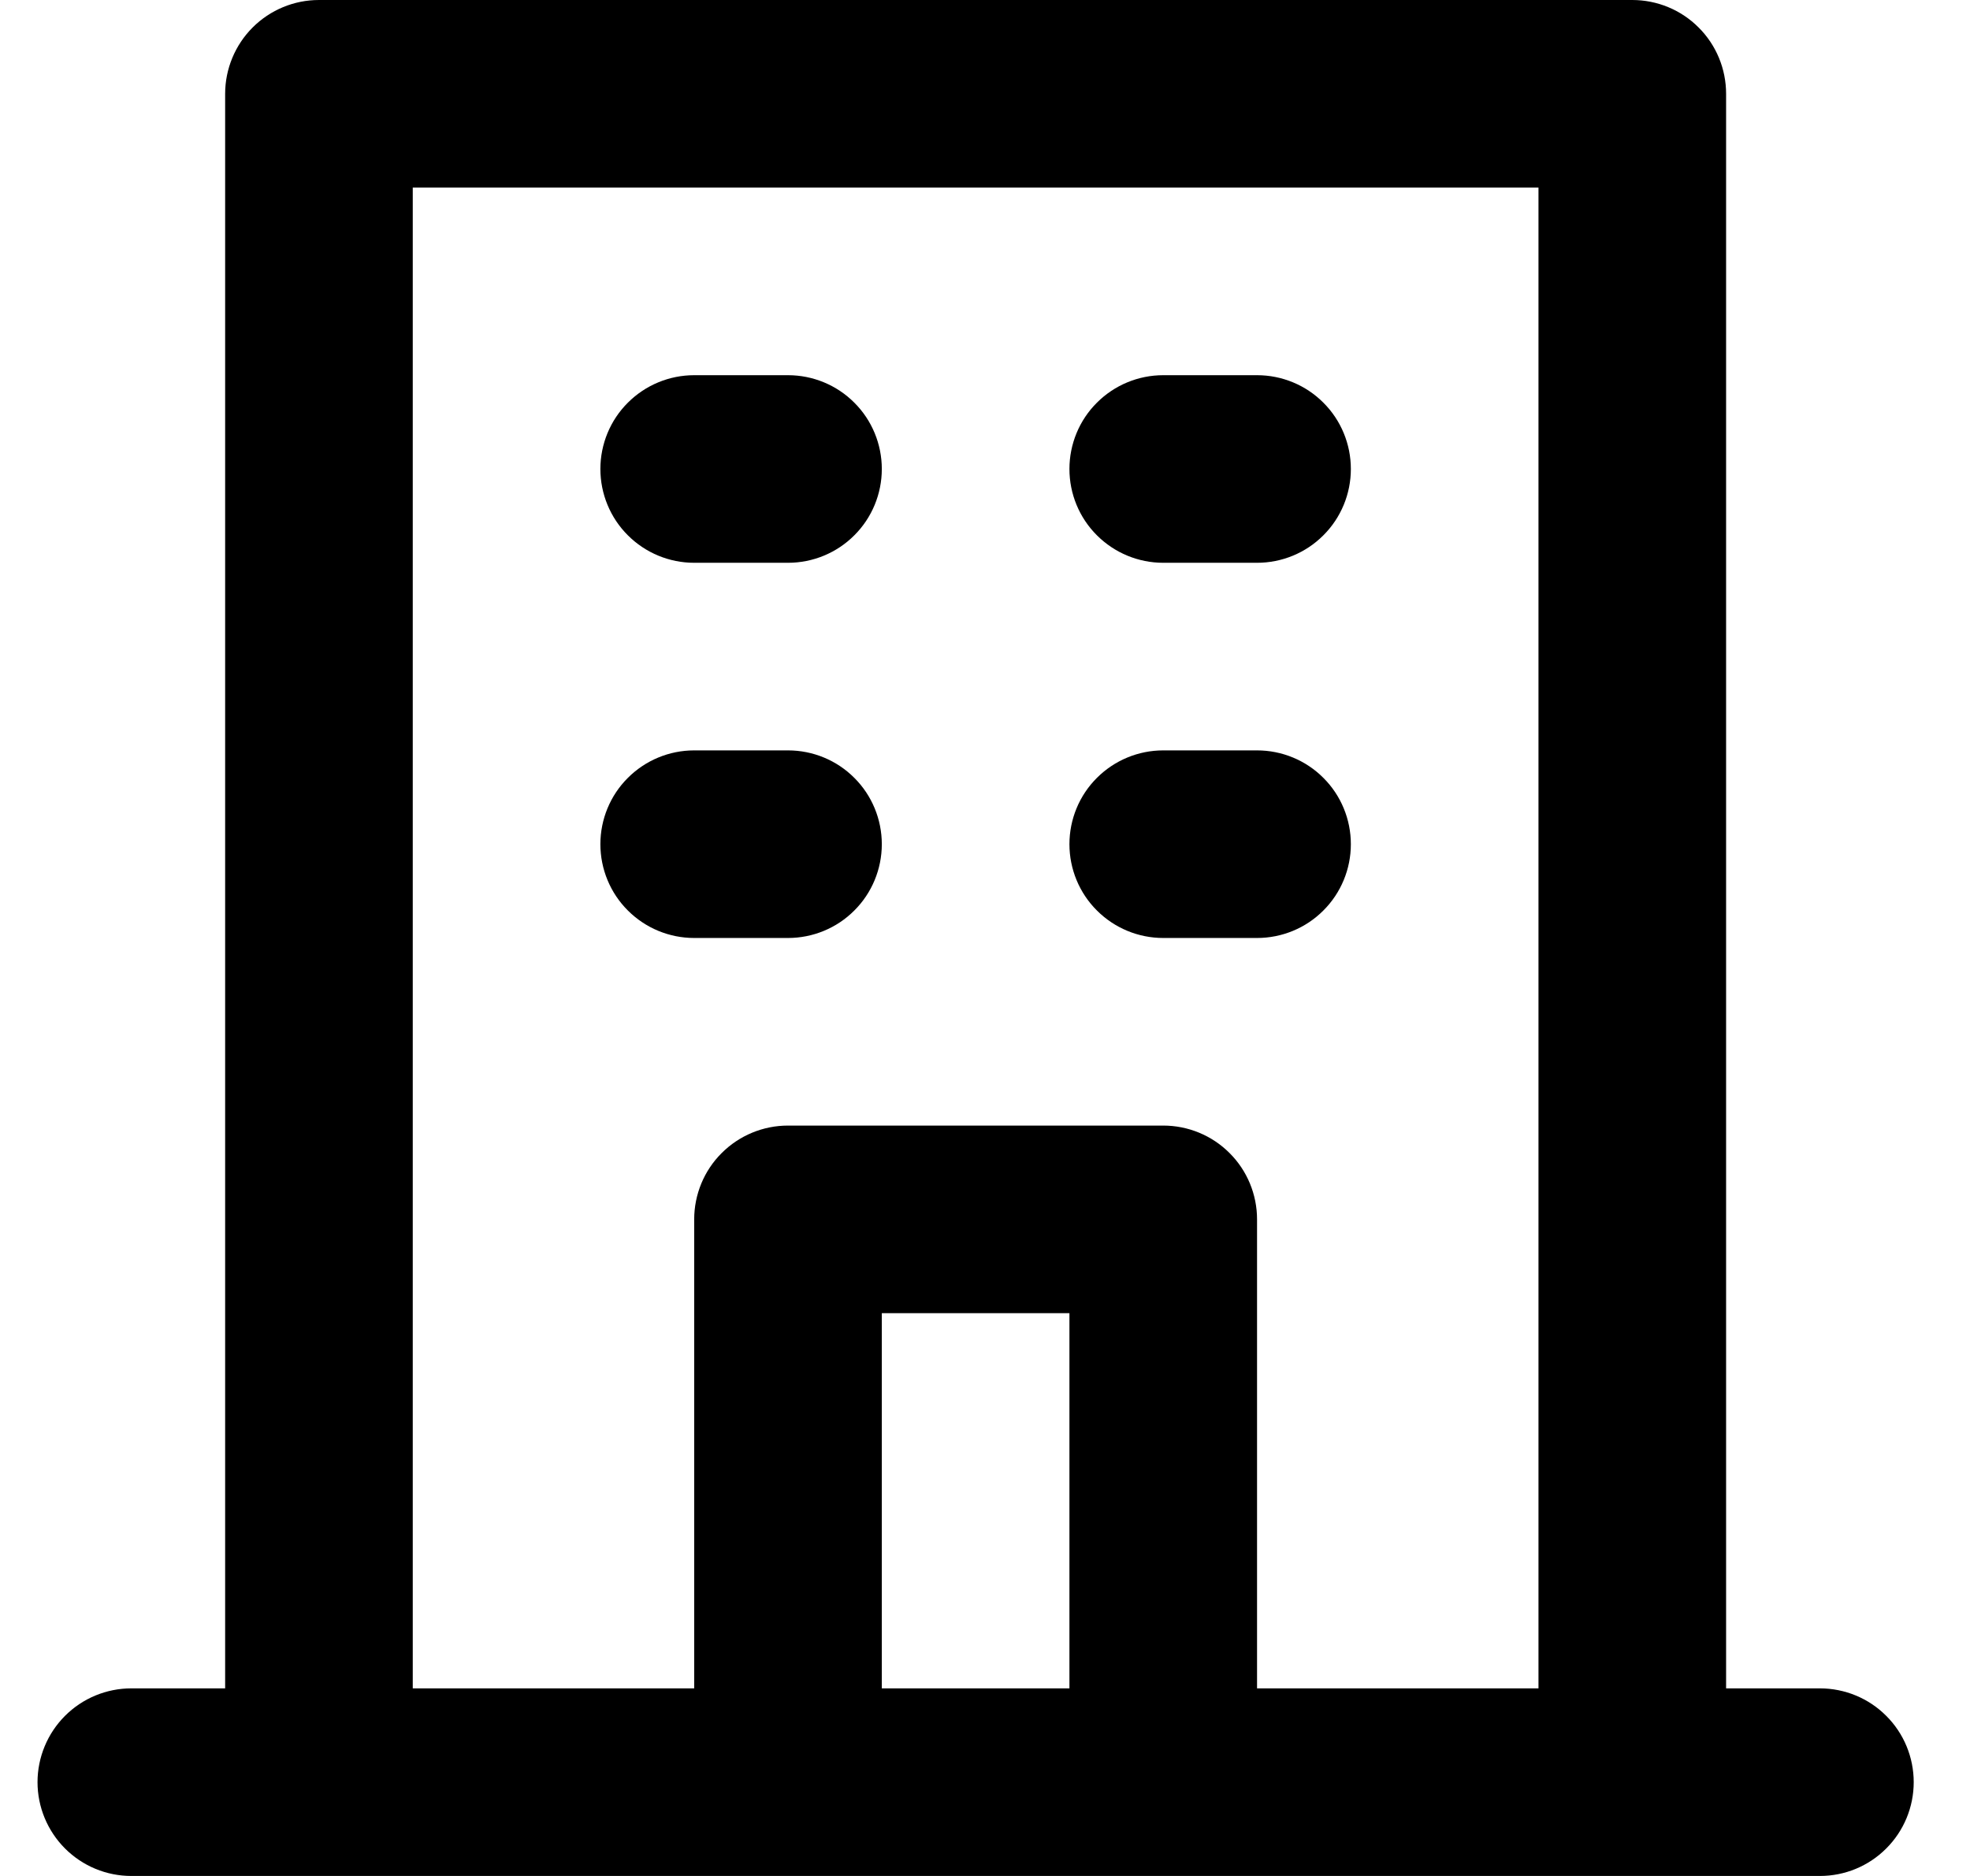 <svg width="21" height="20" viewBox="0 0 21 20" fill="none" xmlns="http://www.w3.org/2000/svg">
<path d="M12.4 6H13.4C13.665 6 13.92 5.895 14.107 5.707C14.295 5.52 14.4 5.265 14.4 5C14.4 4.735 14.295 4.48 14.107 4.293C13.92 4.105 13.665 4 13.4 4H12.4C12.135 4 11.881 4.105 11.693 4.293C11.505 4.48 11.4 4.735 11.4 5C11.4 5.265 11.505 5.52 11.693 5.707C11.881 5.895 12.135 6 12.4 6ZM12.4 10H13.4C13.665 10 13.92 9.895 14.107 9.707C14.295 9.52 14.4 9.265 14.4 9C14.4 8.735 14.295 8.48 14.107 8.293C13.92 8.105 13.665 8 13.4 8H12.4C12.135 8 11.881 8.105 11.693 8.293C11.505 8.48 11.4 8.735 11.4 9C11.4 9.265 11.505 9.52 11.693 9.707C11.881 9.895 12.135 10 12.4 10ZM7.4 6H8.4C8.665 6 8.92 5.895 9.107 5.707C9.295 5.52 9.4 5.265 9.4 5C9.4 4.735 9.295 4.48 9.107 4.293C8.92 4.105 8.665 4 8.4 4H7.4C7.135 4 6.881 4.105 6.693 4.293C6.505 4.48 6.4 4.735 6.4 5C6.4 5.265 6.505 5.52 6.693 5.707C6.881 5.895 7.135 6 7.4 6ZM7.4 10H8.4C8.665 10 8.92 9.895 9.107 9.707C9.295 9.52 9.4 9.265 9.4 9C9.4 8.735 9.295 8.48 9.107 8.293C8.92 8.105 8.665 8 8.4 8H7.4C7.135 8 6.881 8.105 6.693 8.293C6.505 8.48 6.4 8.735 6.4 9C6.4 9.265 6.505 9.52 6.693 9.707C6.881 9.895 7.135 10 7.4 10ZM19.4 18H18.4V1C18.4 0.735 18.295 0.48 18.107 0.293C17.92 0.105 17.665 0 17.4 0H3.4C3.135 0 2.881 0.105 2.693 0.293C2.506 0.48 2.4 0.735 2.4 1V18H1.4C1.135 18 0.881 18.105 0.693 18.293C0.506 18.48 0.4 18.735 0.4 19C0.4 19.265 0.506 19.52 0.693 19.707C0.881 19.895 1.135 20 1.4 20H19.4C19.665 20 19.92 19.895 20.107 19.707C20.295 19.52 20.4 19.265 20.4 19C20.4 18.735 20.295 18.48 20.107 18.293C19.92 18.105 19.665 18 19.4 18ZM11.4 18H9.4V14H11.4V18ZM16.4 18H13.4V13C13.4 12.735 13.295 12.48 13.107 12.293C12.92 12.105 12.665 12 12.4 12H8.4C8.135 12 7.881 12.105 7.693 12.293C7.505 12.48 7.4 12.735 7.4 13V18H4.4V2H16.4V18Z" fill="black"/>
</svg>
